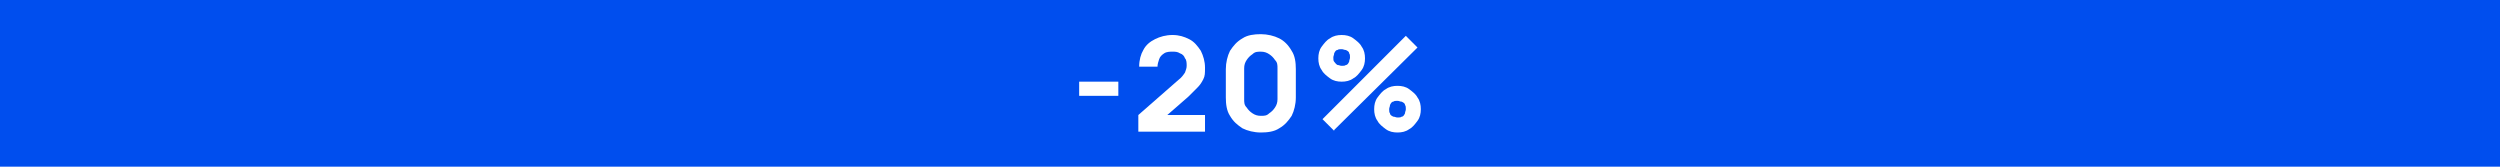 <?xml version="1.0" encoding="UTF-8"?>
<svg id="Layer_1" xmlns="http://www.w3.org/2000/svg" version="1.1" viewBox="0 0 300 20">
  <!-- Generator: Adobe Illustrator 29.4.0, SVG Export Plug-In . SVG Version: 2.1.0 Build 152)  -->
  <defs>
    <style>
      .st0 {
        fill: #004eee;
      }

      .st1 {
        fill: #fff;
      }
    </style>
  </defs>
  <rect class="st0" width="300" height="20"/>
  <g>
    <path class="st1" d="M129.5,11.5v-1.7h4.7v1.7h-4.7Z"/>
    <path class="st1" d="M136.6,15.7v-1.9l4.8-4.2c.4-.3.6-.6.8-.9.1-.3.2-.5.2-.8,0-.3,0-.7-.2-.9-.1-.3-.3-.5-.6-.6-.3-.2-.6-.2-.9-.2s-.7,0-1,.2c-.3.2-.5.4-.6.7s-.2.6-.2.9h-2.2c0-.8.2-1.5.5-2,.3-.6.8-1,1.4-1.3.6-.3,1.3-.5,2.1-.5s1.4.2,2,.5,1,.8,1.4,1.4c.3.6.5,1.3.5,2s0,1-.2,1.4c-.2.4-.4.7-.7,1-.3.3-.7.7-1.1,1.1l-3.1,2.7-.2-.5h5.3v2h-8Z"/>
    <path class="st1" d="M151.3,15.9c-.8,0-1.6-.2-2.2-.5-.6-.4-1.1-.8-1.5-1.5-.4-.6-.5-1.4-.5-2.2v-3.4c0-.8.2-1.6.5-2.2.4-.6.8-1.1,1.5-1.5.6-.4,1.4-.5,2.2-.5s1.6.2,2.2.5,1.1.8,1.5,1.5c.4.6.5,1.4.5,2.2v3.4c0,.8-.2,1.6-.5,2.2-.4.6-.8,1.1-1.5,1.5-.6.4-1.4.5-2.2.5ZM151.3,13.9c.4,0,.7,0,1-.3.3-.2.5-.4.7-.7.2-.3.3-.6.3-1v-3.7c0-.4,0-.7-.3-1-.2-.3-.4-.5-.7-.7-.3-.2-.6-.3-1-.3s-.7,0-1,.3c-.3.2-.5.4-.7.7-.2.3-.3.6-.3,1v3.7c0,.4,0,.7.3,1,.2.3.4.5.7.7.3.2.6.3,1,.3Z"/>
    <path class="st1" d="M161,9.8c-.5,0-1-.1-1.4-.4-.4-.3-.8-.6-1-1-.3-.4-.4-.9-.4-1.4s.1-1,.4-1.4c.3-.4.6-.8,1-1,.4-.3.9-.4,1.4-.4s1,.1,1.4.4c.4.3.8.6,1,1,.3.4.4.9.4,1.4s-.1,1-.4,1.4c-.3.4-.6.8-1,1-.4.3-.9.4-1.4.4ZM160.1,15.7l-1.4-1.4,10-10,1.4,1.4-10,9.9ZM161,7.9c.2,0,.4,0,.5-.1.2,0,.3-.2.4-.4,0-.2.1-.3.1-.5s0-.4-.1-.5c0-.2-.2-.3-.4-.4-.2,0-.3-.1-.5-.1s-.4,0-.5.1c-.2,0-.3.2-.4.4,0,.2-.1.3-.1.5s0,.4.1.5.2.3.4.4c.2,0,.3.1.5.1ZM167.7,15.9c-.5,0-1-.1-1.4-.4-.4-.3-.8-.6-1-1-.3-.4-.4-.9-.4-1.4s.1-1,.4-1.4c.3-.4.6-.8,1-1,.4-.3.9-.4,1.4-.4s1,.1,1.4.4c.4.3.8.6,1,1,.3.4.4.9.4,1.4s-.1,1-.4,1.4c-.3.4-.6.8-1,1-.4.3-.9.4-1.4.4ZM167.7,14.1c.2,0,.4,0,.5-.1.2,0,.3-.2.4-.4,0-.2.1-.3.1-.5s0-.4-.1-.5c0-.2-.2-.3-.4-.4-.2,0-.3-.1-.5-.1s-.4,0-.5.1c-.2,0-.3.2-.4.4,0,.2-.1.3-.1.5s0,.4.1.5c0,.2.2.3.4.4.2,0,.3.1.5.1Z"/>
  </g>
</svg>